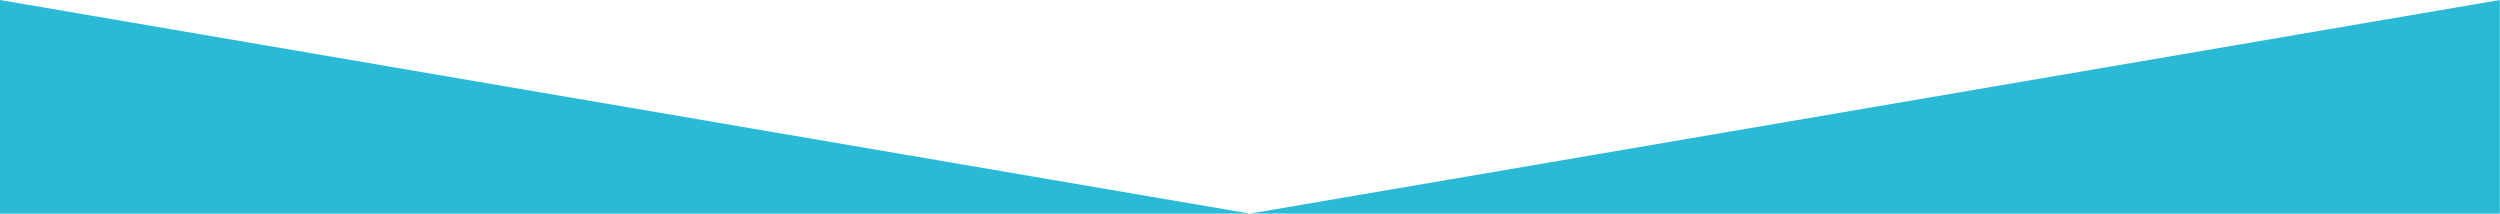 <?xml version="1.0" encoding="utf-8"?>
<!-- Generator: Adobe Illustrator 19.0.0, SVG Export Plug-In . SVG Version: 6.00 Build 0)  -->
<svg version="1.1" preserveAspectRatio="none" id="Réteg_1" xmlns="http://www.w3.org/2000/svg" xmlns:xlink="http://www.w3.org/1999/xlink" x="0px" y="0px"
	 viewBox="0 0 1615.1 138" style="enable-background:new 0 0 1615.1 138;" xml:space="preserve">
<style type="text/css">
	.st0{fill:#2BBAD5;}
</style>
<polygon id="XMLID_3_" class="st0" points="-0.1,0 807.5,138 1615,0 1615,138 -0.1,138 "/>
</svg>
